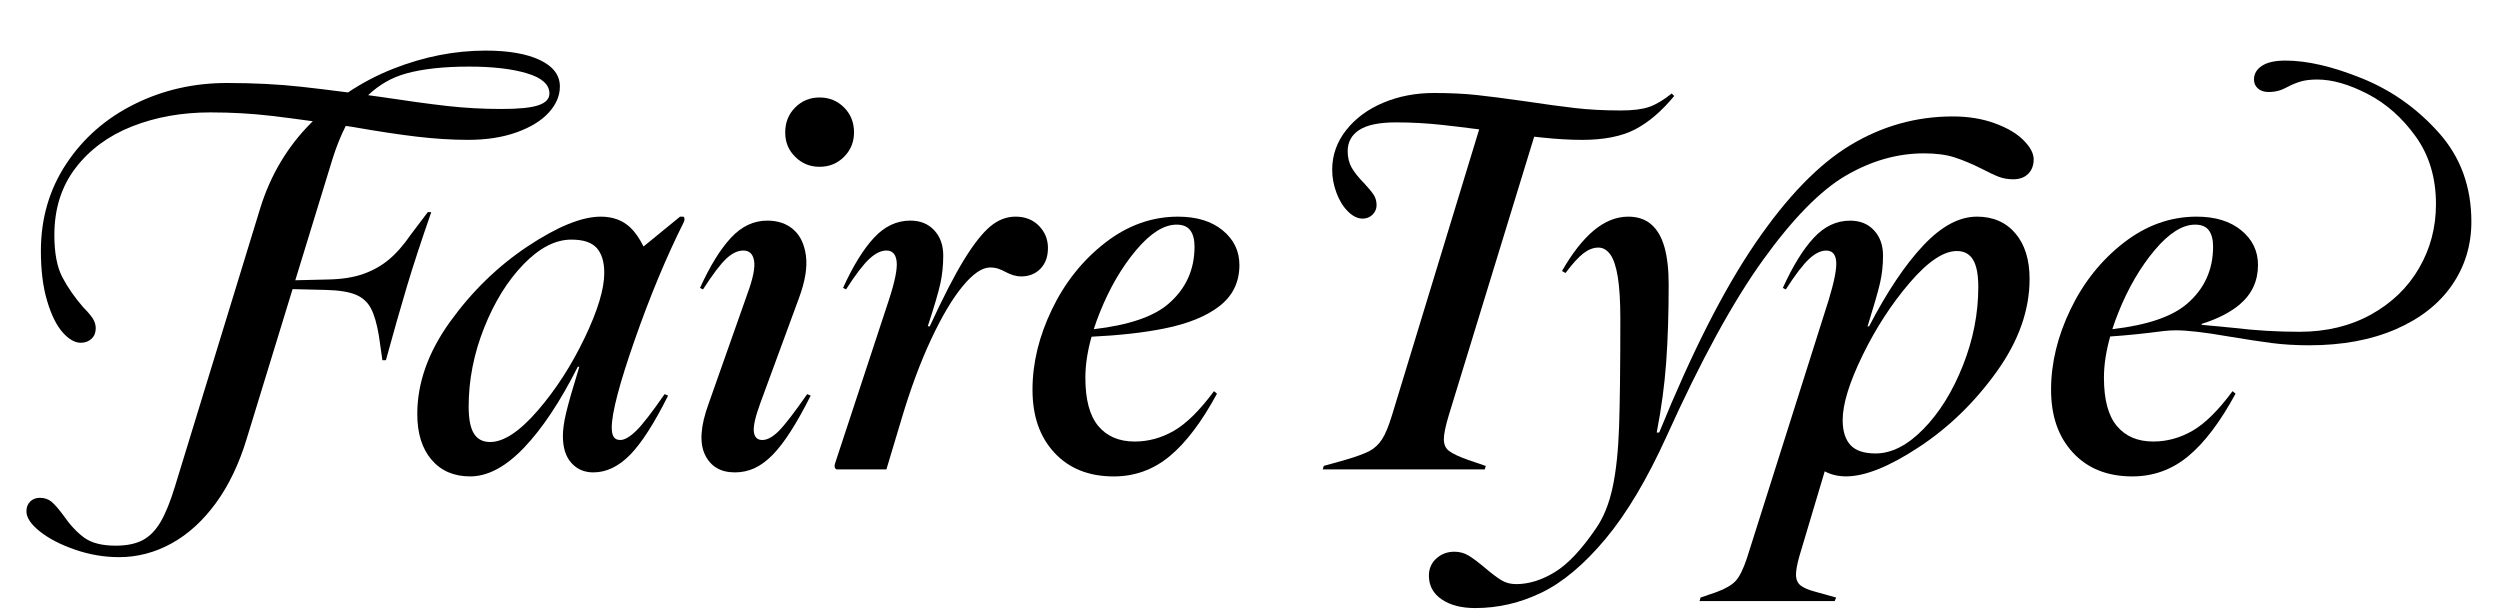 <?xml version="1.0" encoding="UTF-8"?>
<svg id="Layer_1" data-name="Layer 1" xmlns="http://www.w3.org/2000/svg" viewBox="0 0 1222.33 300">
  <path d="M209.15,103.73l-8.29,10.97c-3.58,5.2-7.19,9.3-10.85,12.31-3.66,3.01-7.8,5.32-12.43,6.95-4.63,1.63-10.2,2.52-16.7,2.68l-16.5.39,18.21-59.38c1.91-6.05,4.07-11.41,6.47-16.08,1.08.16,2.17.31,3.28.48,12.02,2.11,22.46,3.7,31.32,4.75,8.86,1.06,17.27,1.58,25.23,1.58,8.94,0,16.82-1.22,23.65-3.66s12.07-5.64,15.72-9.63c3.66-3.98,5.48-8.25,5.48-12.8,0-5.52-3.25-9.83-9.75-12.92-6.5-3.09-15.36-4.63-26.57-4.63-15.11,0-30.19,2.97-45.22,8.9-7.81,3.08-15.16,6.94-22.05,11.56-8.42-1.1-16.06-2.03-22.92-2.79-11.05-1.22-23.16-1.83-36.32-1.83-16.25,0-31.32,3.45-45.22,10.36-13.89,6.91-24.99,16.62-33.27,29.13-8.29,12.52-12.43,26.73-12.43,42.66,0,9.43,1.01,17.55,3.05,24.38,2.03,6.83,4.55,11.94,7.56,15.36,3.01,3.41,5.97,5.12,8.9,5.12,2.11,0,3.86-.65,5.24-1.95,1.38-1.3,2.07-3,2.07-5.12,0-1.62-.45-3.17-1.34-4.63-.9-1.46-2.48-3.33-4.75-5.61-4.23-4.88-7.64-9.79-10.24-14.75-2.6-4.96-3.9-11.82-3.9-20.6,0-12.84,3.45-23.77,10.36-32.79,6.91-9.02,16.13-15.8,27.67-20.35,11.54-4.55,24.29-6.83,38.27-6.83,10.4,0,20.39.57,29.98,1.71,5.51.65,12.21,1.52,20.08,2.61-.23.23-.47.45-.7.68-11.62,11.62-19.95,25.56-24.99,41.81l-41.68,136.02c-2.28,7.47-4.63,13.29-7.07,17.43-2.44,4.14-5.36,7.11-8.78,8.9-3.41,1.79-7.8,2.68-13.16,2.68-6.67,0-11.78-1.3-15.36-3.9-3.58-2.6-6.99-6.26-10.24-10.97-2.28-3.09-4.19-5.28-5.73-6.58-1.55-1.3-3.46-1.95-5.73-1.95-1.95,0-3.54.61-4.75,1.83s-1.83,2.8-1.83,4.75c0,3.09,2.19,6.38,6.58,9.87,4.39,3.49,10.12,6.46,17.19,8.9,7.07,2.44,14.26,3.66,21.57,3.66,8.93,0,17.47-2.24,25.59-6.7,8.12-4.47,15.36-11.05,21.7-19.74,6.34-8.7,11.37-19.22,15.11-31.57l22.39-73.03,16.37.39c6.34.16,11.17.94,14.5,2.32,3.33,1.38,5.81,3.62,7.44,6.7,1.62,3.09,2.92,7.56,3.9,13.41l1.71,11.94h1.71c3.74-13.65,7.15-25.63,10.24-35.96,3.08-10.32,7.07-22.46,11.94-36.44h-1.71ZM198.42,35.97c8.12-2.27,18.44-3.41,30.96-3.41,11.54,0,20.96,1.1,28.28,3.29,7.31,2.19,10.97,5.48,10.97,9.87,0,2.6-1.79,4.51-5.36,5.73-3.58,1.22-9.59,1.83-18.04,1.83-9.1,0-17.96-.49-26.57-1.46-8.62-.98-19.34-2.44-32.18-4.39-2.21-.31-4.36-.6-6.48-.89,5.34-5.09,11.47-8.62,18.42-10.56Z"/>
  <path d="M332.49,105.93l-17.85,14.59c-2.02-4.05-4.19-7.17-6.53-9.35-3.74-3.49-8.53-5.24-14.38-5.24-9.26,0-21.17,4.84-35.71,14.5-14.55,9.67-27.18,21.94-37.91,36.81s-16.09,29.94-16.09,45.22c0,9.43,2.32,16.86,6.95,22.3s10.93,8.17,18.89,8.17c8.61,0,17.39-4.67,26.33-14.02,8.94-9.34,17.71-22.55,26.33-39.61h.73c-3.25,10.57-5.4,18.08-6.46,22.55-1.06,4.47-1.58,8.25-1.58,11.33,0,5.69,1.38,10.08,4.14,13.16,2.76,3.09,6.34,4.63,10.73,4.63,6.34,0,12.31-2.84,17.92-8.53,5.61-5.69,11.82-15.36,18.65-29.01l-1.71-.73c-6.18,8.94-10.81,14.91-13.89,17.92-3.09,3.01-5.69,4.51-7.8,4.51-1.46,0-2.52-.49-3.17-1.46-.65-.98-.98-2.52-.98-4.63,0-7.15,3.74-21.41,11.21-42.78,7.47-21.37,15.44-40.5,23.89-57.41.65-1.3.65-2.27,0-2.93h-1.71ZM285.81,165.28c-6.42,13.41-14.06,25.23-22.91,35.47-8.86,10.24-16.62,15.36-23.28,15.36-3.58,0-6.22-1.38-7.92-4.14-1.71-2.76-2.56-7.15-2.56-13.16,0-13,2.52-25.84,7.56-38.51,5.04-12.68,11.46-23.04,19.26-31.08,7.8-8.04,15.6-12.07,23.4-12.07,5.85,0,9.99,1.38,12.43,4.14,2.44,2.77,3.66,6.83,3.66,12.19,0,7.8-3.21,18.4-9.63,31.81Z"/>
  <path d="M417.56,64.73c0-4.88-1.63-8.94-4.88-12.19-3.25-3.25-7.23-4.88-11.94-4.88s-8.7,1.63-11.94,4.88c-3.25,3.25-4.88,7.31-4.88,12.19s1.62,8.7,4.88,11.94c3.25,3.25,7.23,4.88,11.94,4.88s8.69-1.62,11.94-4.88,4.88-7.23,4.88-11.94Z"/>
  <path d="M380.76,210.74c-2.93,2.93-5.61,4.39-8.04,4.39s-3.82-1.34-4.14-4.02c-.33-2.68.73-7.35,3.17-14.02l19.01-51.68c2.92-7.96,4.02-14.75,3.29-20.35s-2.77-9.87-6.09-12.8c-3.33-2.92-7.6-4.39-12.8-4.39-6.67,0-12.6,2.8-17.79,8.41-5.2,5.61-10.24,13.77-15.11,24.5l1.46.73c4.71-7.31,8.49-12.31,11.33-14.99,2.84-2.68,5.65-4.02,8.41-4.02,2.93,0,4.67,1.67,5.24,5,.57,3.33-.53,8.74-3.29,16.21l-19.01,53.87c-3.9,10.73-4.47,18.98-1.71,24.74,2.76,5.77,7.64,8.65,14.63,8.65s12.8-2.84,18.4-8.53c5.61-5.69,11.82-15.36,18.65-29.01l-1.71-.73c-6.34,9.1-10.97,15.11-13.89,18.04Z"/>
  <path d="M512.38,121.28c0-4.22-1.46-7.84-4.39-10.85-2.92-3-6.75-4.51-11.46-4.51-4.39,0-8.49,1.58-12.31,4.75-3.82,3.17-8.09,8.57-12.8,16.21-4.72,7.64-10.32,18.53-16.82,32.66h-.98c3.25-9.91,5.32-16.98,6.22-21.21.89-4.22,1.34-8.69,1.34-13.41,0-5.04-1.46-9.14-4.39-12.31s-6.83-4.75-11.7-4.75c-6.67,0-12.6,2.8-17.79,8.41-5.2,5.61-10.24,13.77-15.11,24.5l1.46.73c4.71-7.31,8.53-12.31,11.46-14.99,2.93-2.68,5.69-4.02,8.29-4.02,2.93,0,4.59,1.79,5,5.36.4,3.58-.85,9.83-3.78,18.77l-26.33,79.95c-.49,1.46-.24,2.44.73,2.93h24.38l7.31-24.38c4.39-14.79,9.22-27.83,14.5-39.12,5.28-11.29,10.44-19.99,15.48-26.08,5.04-6.09,9.51-9.14,13.41-9.14,1.46,0,2.8.21,4.02.61,1.22.41,2.4.94,3.53,1.58,2.76,1.46,5.28,2.19,7.56,2.19,3.9,0,7.07-1.26,9.51-3.78,2.44-2.52,3.66-5.89,3.66-10.12Z"/>
  <path d="M597.82,112.63c-5.45-4.47-12.72-6.7-21.82-6.7-12.84,0-24.74,4.27-35.71,12.8-10.97,8.53-19.62,19.38-25.96,32.54-6.34,13.16-9.51,26.25-9.51,39.25s3.57,23.12,10.73,30.84c7.15,7.72,16.82,11.58,29.01,11.58,10.24,0,19.34-3.29,27.3-9.87,7.96-6.58,15.68-16.78,23.16-30.59l-1.46-1.22c-6.99,9.43-13.53,15.89-19.62,19.38-6.09,3.5-12.47,5.24-19.14,5.24-7.64,0-13.57-2.52-17.79-7.56-4.23-5.04-6.34-12.92-6.34-23.65,0-6.2,1.02-12.89,3.02-20.04,13.61-.66,25.41-1.98,35.37-3.97,11.78-2.35,20.88-6.05,27.3-11.09,6.42-5.04,9.63-11.7,9.63-19.99,0-6.83-2.72-12.47-8.17-16.94ZM571.25,148.59c-7.33,6.28-19.49,10.4-36.47,12.36.88-2.75,1.9-5.57,3.07-8.46,4.79-11.86,10.68-21.94,17.67-30.23,6.99-8.29,13.57-12.43,19.75-12.43,3.08,0,5.32.94,6.7,2.8,1.38,1.87,2.07,4.51,2.07,7.92,0,11.38-4.27,20.72-12.8,28.03Z"/>
  <path d="M726.41,227.81l-8.53-2.92c-4.55-1.62-7.68-3.09-9.38-4.39-1.71-1.3-2.56-3.21-2.56-5.73s.81-6.46,2.44-11.82l41.73-136.12c1.42.16,2.83.32,4.22.46,7.07.73,13.45,1.1,19.14,1.1,10.73,0,19.38-1.71,25.96-5.12,6.58-3.41,12.96-8.86,19.14-16.33l-1.22-1.22c-4.06,3.25-7.76,5.45-11.09,6.58-3.33,1.14-7.92,1.71-13.77,1.71-8.29,0-15.89-.4-22.79-1.22-6.91-.81-14.67-1.87-23.28-3.17-10.24-1.46-18.4-2.52-24.5-3.17-6.09-.65-13.04-.98-20.84-.98-8.94,0-17.19,1.58-24.74,4.75s-13.61,7.64-18.16,13.41c-4.55,5.77-6.83,12.23-6.83,19.38,0,3.74.69,7.48,2.07,11.21,1.38,3.74,3.25,6.79,5.61,9.14,2.35,2.36,4.75,3.53,7.19,3.53,1.95,0,3.57-.65,4.88-1.95,1.3-1.3,1.95-2.84,1.95-4.63,0-1.95-.49-3.66-1.46-5.12-.97-1.46-2.52-3.33-4.63-5.61-2.6-2.6-4.59-5.08-5.97-7.43-1.38-2.35-2.07-5.08-2.07-8.17,0-4.55,1.91-8.04,5.73-10.48,3.82-2.44,9.79-3.66,17.92-3.66,7.47,0,14.95.41,22.43,1.22,5.26.57,11.34,1.31,18.21,2.2l-42.59,139.67c-1.63,5.36-3.25,9.31-4.88,11.82-1.63,2.52-3.66,4.43-6.09,5.73-2.44,1.3-6.42,2.77-11.94,4.39l-10.48,2.92-.49,1.71h79.22l.49-1.71Z"/>
  <path d="M975.17,60.22c-6.09-2.19-12.88-3.29-20.35-3.29-17.88,0-34.58,4.67-50.09,14.02-15.52,9.35-31,25.31-46.44,47.9-15.44,22.59-31.12,53.47-47.05,92.63h-1.22c2.27-11.7,3.82-23.12,4.63-34.25.81-11.13,1.22-23.85,1.22-38.15,0-7.31-.69-13.41-2.07-18.28-1.38-4.88-3.53-8.57-6.46-11.09-2.92-2.52-6.67-3.78-11.21-3.78-5.85,0-11.46,2.24-16.82,6.7-5.36,4.47-10.57,11.09-15.6,19.87l1.71.98c3.41-4.55,6.34-7.76,8.78-9.63,2.44-1.87,4.88-2.8,7.31-2.8,2.27,0,4.22,1.14,5.85,3.41,1.62,2.28,2.84,5.97,3.66,11.09.81,5.12,1.22,11.82,1.22,20.11,0,23.4-.21,41.04-.61,52.9-.41,11.86-1.46,21.77-3.17,29.74-1.71,7.96-4.35,14.54-7.92,19.75-7.15,10.56-13.94,17.79-20.35,21.69s-12.71,5.85-18.89,5.85c-2.76,0-5.2-.65-7.31-1.95-2.11-1.3-4.79-3.33-8.04-6.09-3.08-2.6-5.69-4.55-7.8-5.85-2.11-1.3-4.47-1.95-7.07-1.95-3.41,0-6.34,1.1-8.78,3.29-2.44,2.19-3.66,5-3.66,8.41,0,4.88,2.07,8.73,6.22,11.58,4.14,2.84,9.63,4.27,16.45,4.27,11.21,0,22.02-2.52,32.42-7.56,10.4-5.04,20.8-13.77,31.2-26.2,10.4-12.43,20.39-29.21,29.98-50.34,16.74-37.05,32.42-65.73,47.05-86.05,14.63-20.31,28.15-34.08,40.59-41.32,12.43-7.23,25.15-10.85,38.15-10.85,5.85,0,10.81.65,14.87,1.95,4.06,1.3,8.53,3.17,13.41,5.61,3.41,1.79,6.17,3.09,8.29,3.9,2.11.81,4.47,1.22,7.07,1.22,3.08,0,5.52-.89,7.31-2.68,1.79-1.79,2.68-4.14,2.68-7.07s-1.67-6.05-5-9.38c-3.33-3.33-8.04-6.09-14.14-8.29Z"/>
  <path d="M966.51,105.93c-8.62,0-17.35,4.72-26.21,14.14-8.86,9.43-17.67,22.59-26.45,39.49h-.73c3.08-9.91,5.12-16.98,6.09-21.21.98-4.22,1.46-8.69,1.46-13.41,0-5.04-1.46-9.14-4.39-12.31s-6.83-4.75-11.7-4.75c-6.67,0-12.6,2.8-17.79,8.41-5.2,5.61-10.24,13.77-15.11,24.5l1.46.73c4.71-7.31,8.53-12.31,11.46-14.99,2.93-2.68,5.69-4.02,8.29-4.02,2.93,0,4.55,1.75,4.88,5.24.32,3.5-.89,9.79-3.66,18.89l-39.98,126.27c-1.79,5.36-3.62,9.06-5.49,11.09-1.87,2.03-5,3.86-9.38,5.48l-7.8,2.68-.49,1.71h66.06l.73-1.71-10.48-2.93c-3.09-.81-5.36-1.79-6.83-2.93-1.46-1.14-2.24-2.77-2.32-4.88-.08-2.11.45-5.2,1.58-9.26l12.46-41.72c3.04,1.63,6.52,2.47,10.45,2.47,9.26,0,21.17-4.79,35.71-14.38,14.54-9.59,27.18-21.85,37.91-36.81,10.73-14.95,16.09-30.06,16.09-45.34,0-9.42-2.32-16.86-6.95-22.3-4.63-5.44-10.93-8.17-18.89-8.17ZM959.69,178.81c-5.04,12.68-11.46,23-19.26,30.96-7.8,7.96-15.6,11.94-23.4,11.94-5.69,0-9.79-1.38-12.31-4.14-2.52-2.76-3.78-6.83-3.78-12.19,0-7.8,3.25-18.36,9.75-31.69,6.5-13.32,14.18-25.15,23.04-35.47,8.86-10.32,16.53-15.48,23.04-15.48,3.57,0,6.22,1.42,7.92,4.27,1.71,2.85,2.56,7.27,2.56,13.29,0,13-2.52,25.84-7.56,38.51Z"/>
  <path d="M1192.48,64.97c-10.57-11.86-23.04-20.72-37.42-26.57-14.38-5.85-26.94-8.78-37.66-8.78-5.04,0-8.86.85-11.46,2.56-2.6,1.71-3.9,3.94-3.9,6.7,0,1.79.65,3.25,1.95,4.39,1.3,1.14,3,1.71,5.12,1.71,1.79,0,3.41-.2,4.88-.61,1.46-.4,2.92-1.01,4.39-1.83,2.11-1.13,4.27-2.03,6.46-2.68,2.19-.65,4.91-.98,8.17-.98,7.31,0,15.52,2.36,24.62,7.07,9.1,4.72,16.94,11.66,23.52,20.84,6.58,9.18,9.87,20.19,9.87,33.03,0,11.38-2.76,21.82-8.29,31.32-5.53,9.51-13.37,17.06-23.52,22.67-10.16,5.61-21.82,8.41-34.98,8.41-5.36,0-10.77-.16-16.21-.49-5.45-.32-10.85-.81-16.21-1.46-5.04-.49-10.16-.98-15.36-1.46v-.45c7.81-2.44,14.03-5.62,18.65-9.54,5.93-5.04,8.9-11.46,8.9-19.26,0-6.83-2.72-12.47-8.17-16.94-5.45-4.47-12.72-6.7-21.82-6.7-12.84,0-24.74,4.27-35.71,12.8s-19.62,19.38-25.96,32.54c-6.34,13.16-9.51,26.25-9.51,39.25s3.57,23.12,10.73,30.84c7.15,7.72,16.82,11.58,29.01,11.58,10.24,0,19.34-3.29,27.3-9.87,7.96-6.58,15.68-16.78,23.16-30.59l-1.46-1.22c-6.99,9.43-13.53,15.89-19.62,19.38-6.09,3.5-12.47,5.24-19.14,5.24-7.64,0-13.57-2.52-17.79-7.56-4.23-5.04-6.34-12.92-6.34-23.65,0-6.23,1.03-12.95,3.06-20.15,1.96-.13,3.94-.28,5.96-.45,4.71-.4,9.1-.85,13.16-1.34,2.27-.32,4.55-.61,6.83-.85,2.27-.24,4.3-.37,6.09-.37,5.69,0,14.14.98,25.35,2.93,8.78,1.46,15.97,2.56,21.57,3.29,5.61.73,11.74,1.1,18.4,1.1,16.09,0,30.14-2.6,42.17-7.8,12.02-5.2,21.21-12.39,27.55-21.57,6.34-9.18,9.51-19.54,9.51-31.08,0-17.06-5.28-31.53-15.84-43.39ZM1032.79,160.95c.88-2.75,1.9-5.57,3.07-8.46,4.79-11.86,10.68-21.94,17.67-30.23,6.99-8.29,13.57-12.43,19.75-12.43,3.08,0,5.32.94,6.7,2.8,1.38,1.87,2.07,4.51,2.07,7.92,0,11.38-4.27,20.72-12.8,28.03-7.33,6.28-19.49,10.4-36.47,12.36Z"/>
</svg>